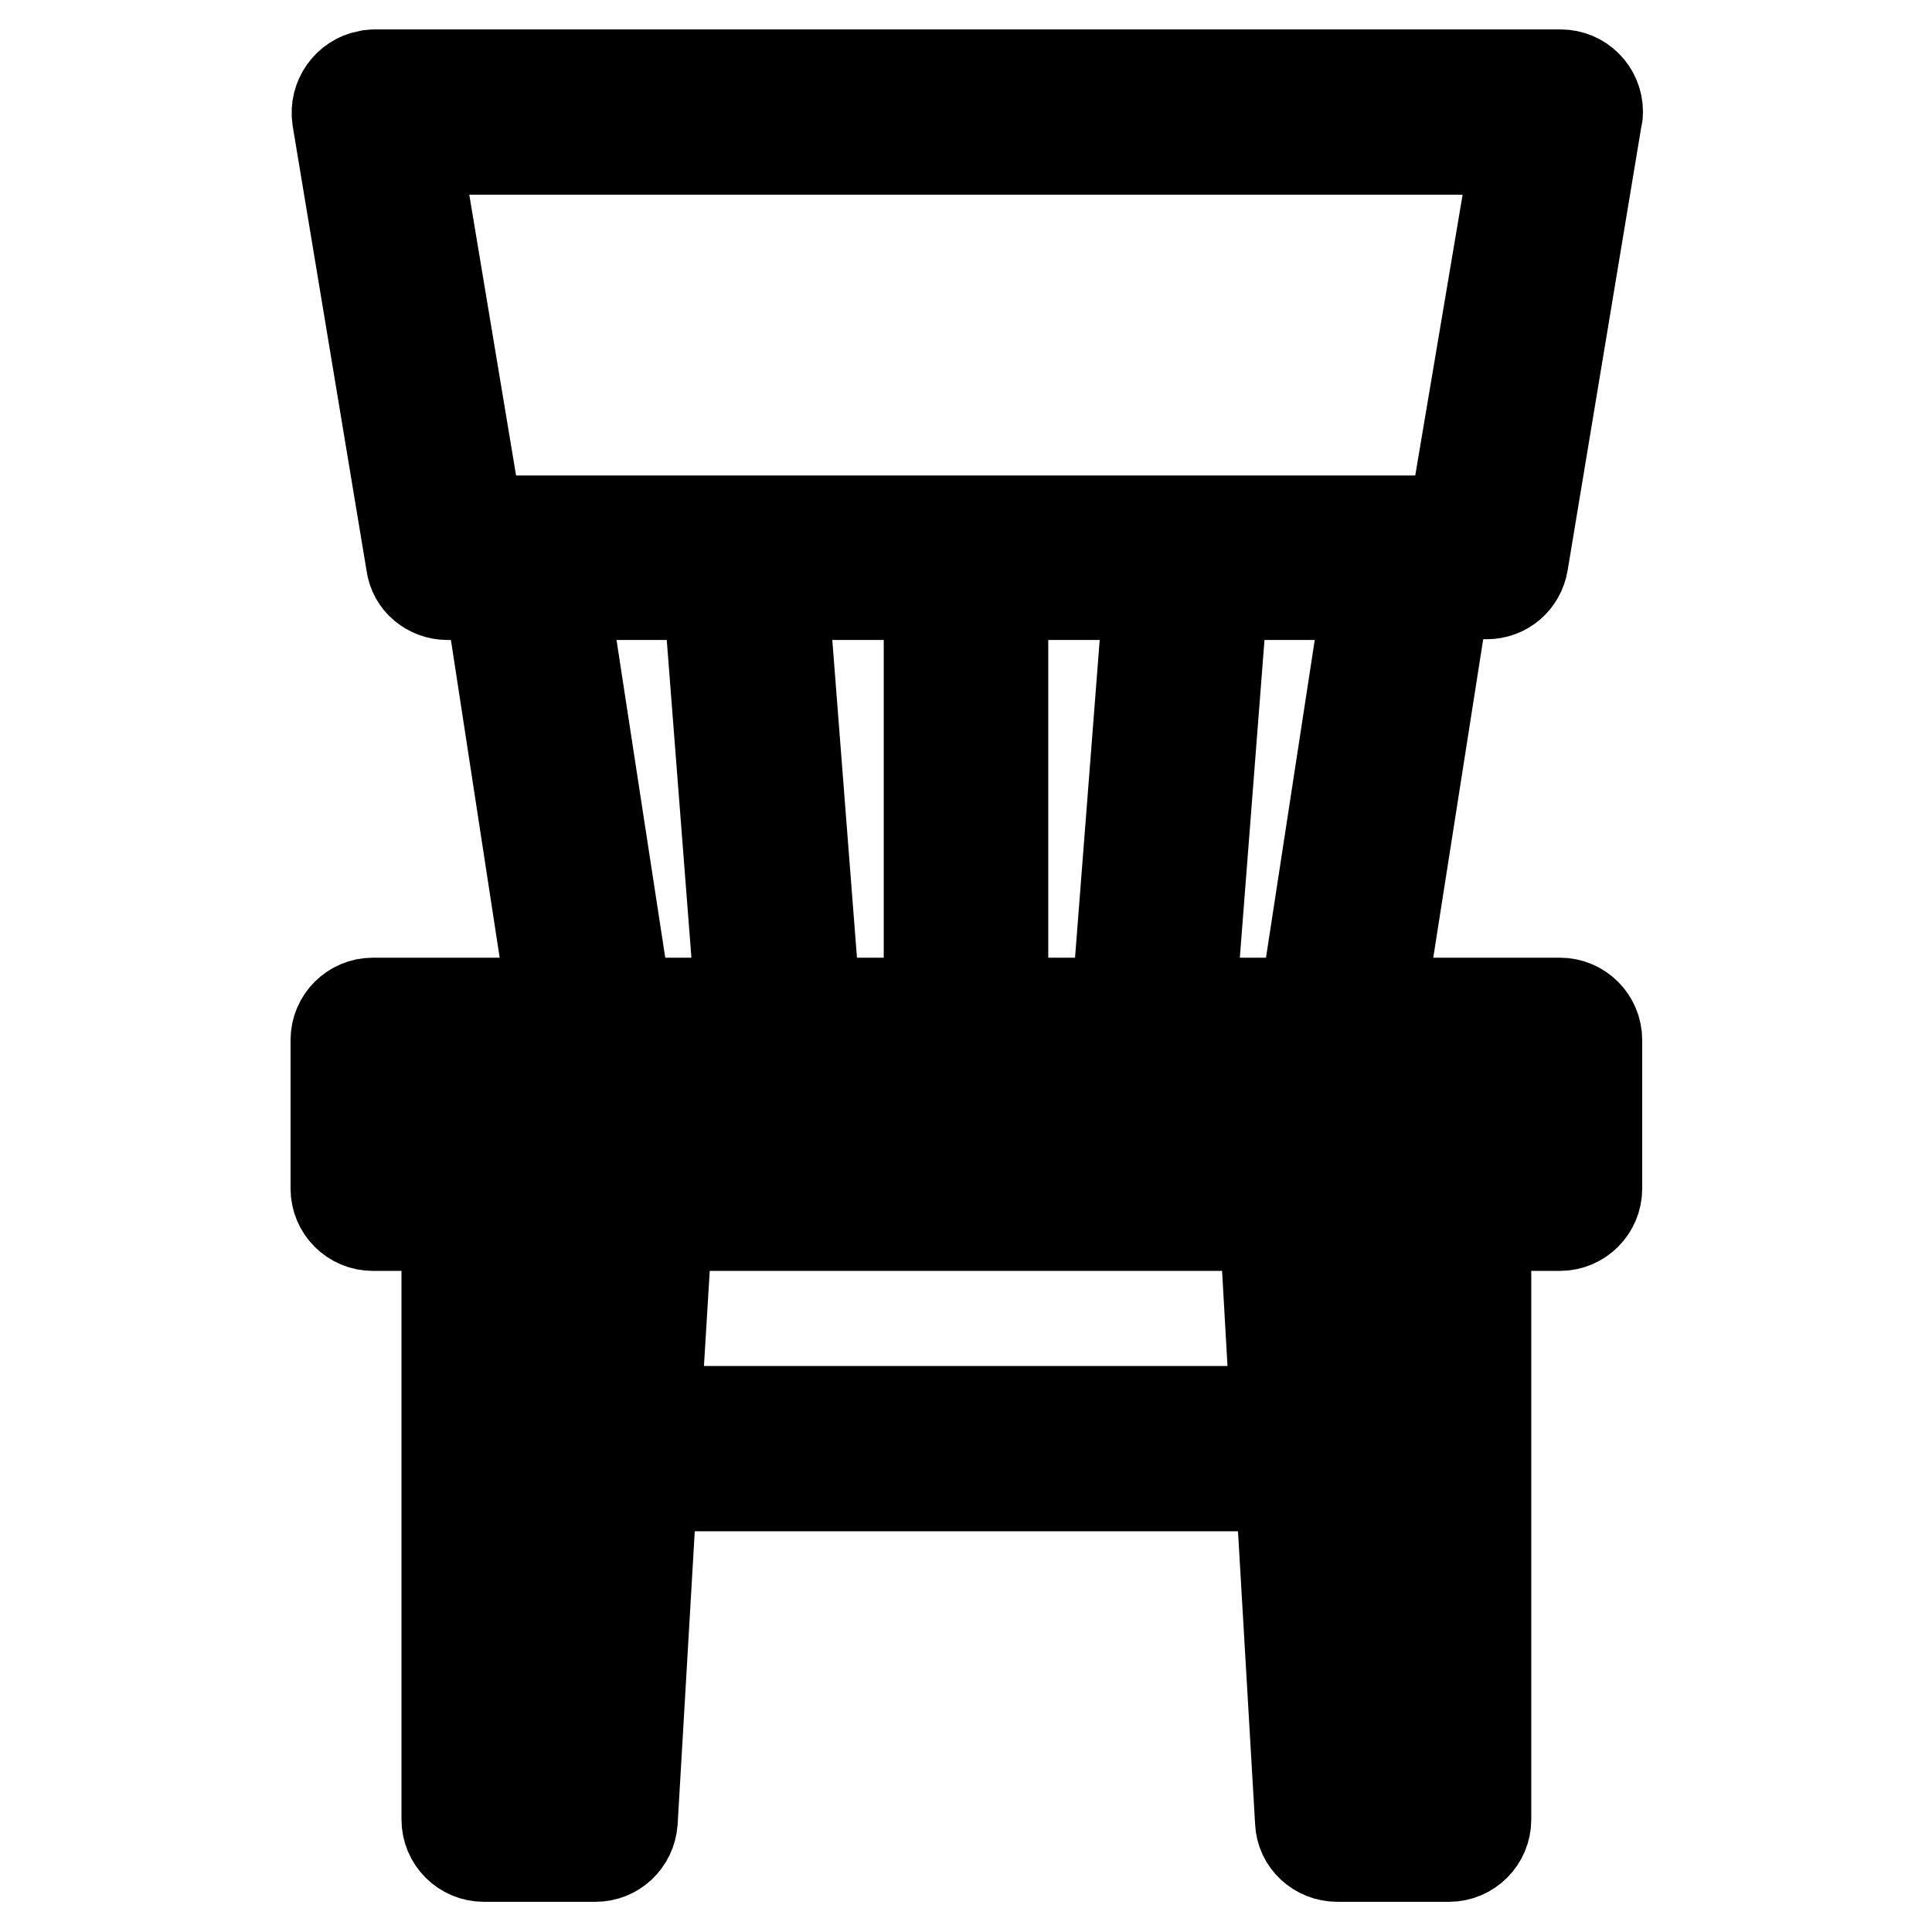 <?xml version="1.0" encoding="utf-8"?>
<!-- Svg Vector Icons : http://www.onlinewebfonts.com/icon -->
<!DOCTYPE svg PUBLIC "-//W3C//DTD SVG 1.1//EN" "http://www.w3.org/Graphics/SVG/1.1/DTD/svg11.dtd">
<svg version="1.1" xmlns="http://www.w3.org/2000/svg" xmlns:xlink="http://www.w3.org/1999/xlink" x="0px" y="0px" viewBox="0 0 256 256" enable-background="new 0 0 256 256" xml:space="preserve">
<g> <path stroke-width="12" fill-opacity="0" stroke="#000000"  d="M201.7,142.8H54.3v9.8h147.5V142.8z M182.9,132.9h23.8c2.7,0,4.9,2.2,4.9,4.9v19.7c0,2.7-2.2,4.9-4.9,4.9 h-9.8v78.7c0,2.7-2.2,4.9-4.9,4.9h-14.8c-2.6,0-4.8-2-4.9-4.6l-2.6-44.5H86.4l-2.6,44.5c-0.2,2.6-2.3,4.6-4.9,4.6H64.1 c-2.7,0-4.9-2.2-4.9-4.9v-78.7h-9.8c-2.7,0-4.9-2.2-4.9-4.9v-19.7c0-2.7,2.2-4.9,4.9-4.9h23.8l-8.3-54.1h-5.6 c-2.4,0-4.5-1.7-4.8-4.1l-9.8-59c-0.4-2.7,1.4-5.2,4-5.7c0.3,0,0.5-0.1,0.8-0.1h157.3c2.7,0,4.9,2.2,4.9,4.9c0,0.3,0,0.5-0.1,0.8 l-9.8,59c-0.4,2.4-2.4,4.1-4.8,4.1h-5.6L182.9,132.9z M172.9,132.9l8.3-54.1h-19.2l-4.2,54.1H172.9L172.9,132.9z M148,132.9 l4.2-54.1h-19.3v54.1H148L148,132.9z M123.1,132.9V78.8h-19.3l4.2,54.1H123.1z M98.1,132.9l-4.2-54.1H74.7l8.3,54.1H98.1z  M88.4,162.4L86.9,187h82.1l-1.4-24.6H88.4z M187,162.4h-9.5l4.3,73.7h5.2V162.4z M74.2,236.2l4.3-73.7H69v73.7H74.2z M200.9,19.8 H55.1L63.3,69h129.3L200.9,19.8z"/></g>
</svg>